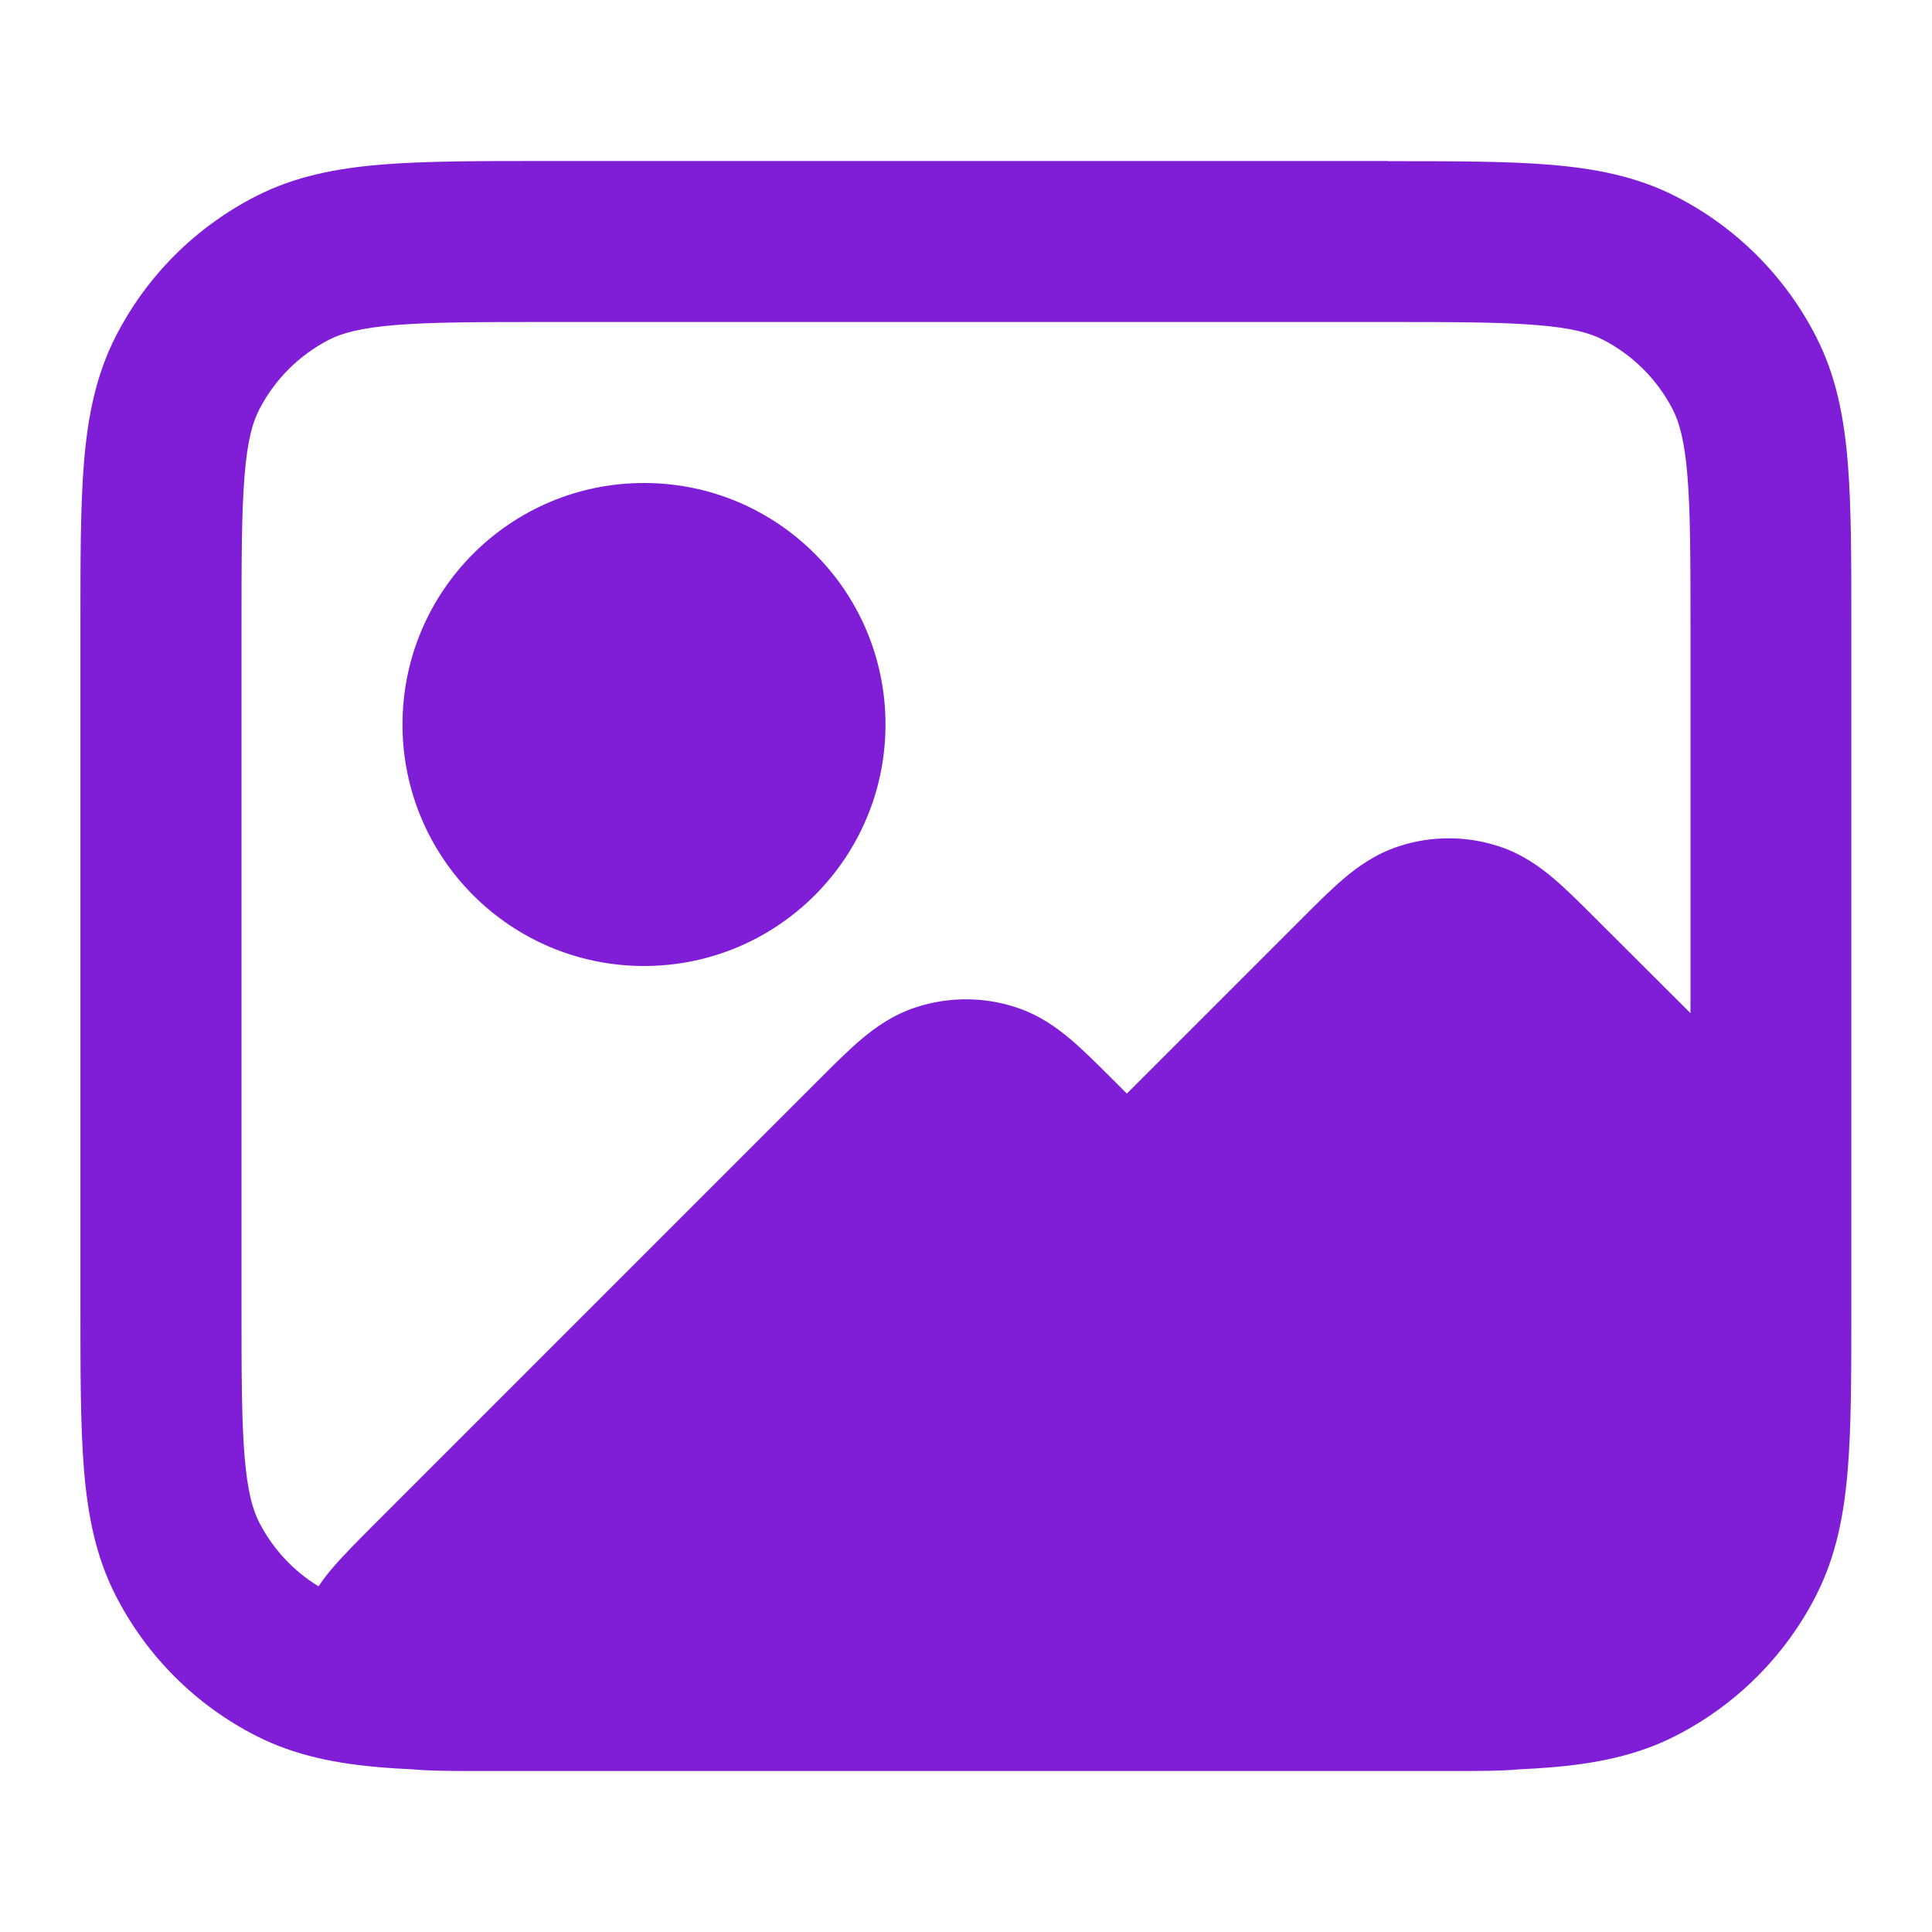 <svg fill="none" height="24" viewBox="0 0 24 24" width="24" xmlns="http://www.w3.org/2000/svg"><g clip-rule="evenodd" fill="#801ed7" fill-rule="evenodd"><path d="m8 6c-1.657 0-3 1.343-3 3 0 1.657 1.343 3 3 3s3-1.343 3-3c0-1.657-1.343-3-3-3z"/><path d="m17.241 2h-10.483c-.805-0-1.469-0-2.011.044-.562.046-1.079.144-1.564.392-.753.383-1.365.995-1.748 1.748-.247.485-.346 1.002-.392 1.564-.044.541-.044 1.206-.044 2.011v8.483c-0.0.805-0 1.469.044 2.01.046.562.144 1.079.392 1.564.383.753.995 1.365 1.748 1.748.485.247 1.002.346 1.564.392.119.01.243.017.374.023.008.001.015.001.022.002.214.019.48.019.75.019l.506-0c.116 0.0.236 0.0.358 0h10.483c.122 0 .24 0 .355-0h.509c.27 0 .536 0 .75-.019.007-.001.014-.001.022-.002.131-.006.255-.013.374-.023.562-.046 1.079-.144 1.564-.392.753-.384 1.365-.995 1.748-1.748.247-.485.346-1.002.392-1.564.044-.541.044-1.206.044-2.01v-1.24-.002-7.24c0-.805 0-1.469-.044-2.01-.046-.562-.144-1.079-.392-1.564-.384-.753-.995-1.365-1.748-1.748-.485-.247-1.002-.346-1.564-.392-.541-.044-1.206-.044-2.01-.044zm3.759 10.586v-4.786c0-.857-.001-1.439-.038-1.889-.036-.438-.101-.663-.18-.819-.192-.376-.498-.682-.874-.874-.156-.08-.381-.145-.819-.18-.45-.037-1.032-.038-1.889-.038h-10.4c-.857 0-1.439.001-1.889.038-.438.036-.663.101-.819.18-.376.192-.682.498-.874.874-.08.156-.145.381-.18.819-.037.45-.038 1.032-.038 1.889v8.4c0 .857.001 1.439.038 1.889.036.438.101.663.18.819.168.33.424.606.739.798.058-.088.116-.159.158-.209.138-.165.326-.352.517-.544l5.552-5.552c.178-.178.352-.352.511-.487.175-.148.397-.308.686-.402.402-.131.834-.131 1.236 0 .29.094.512.254.686.402.159.135.333.309.511.487l.184.184 2.184-2.184c.178-.178.352-.352.511-.487.175-.148.397-.308.686-.402.402-.131.834-.131 1.236 0 .29.094.512.254.686.402.159.135.333.309.511.487z"/></g></svg>